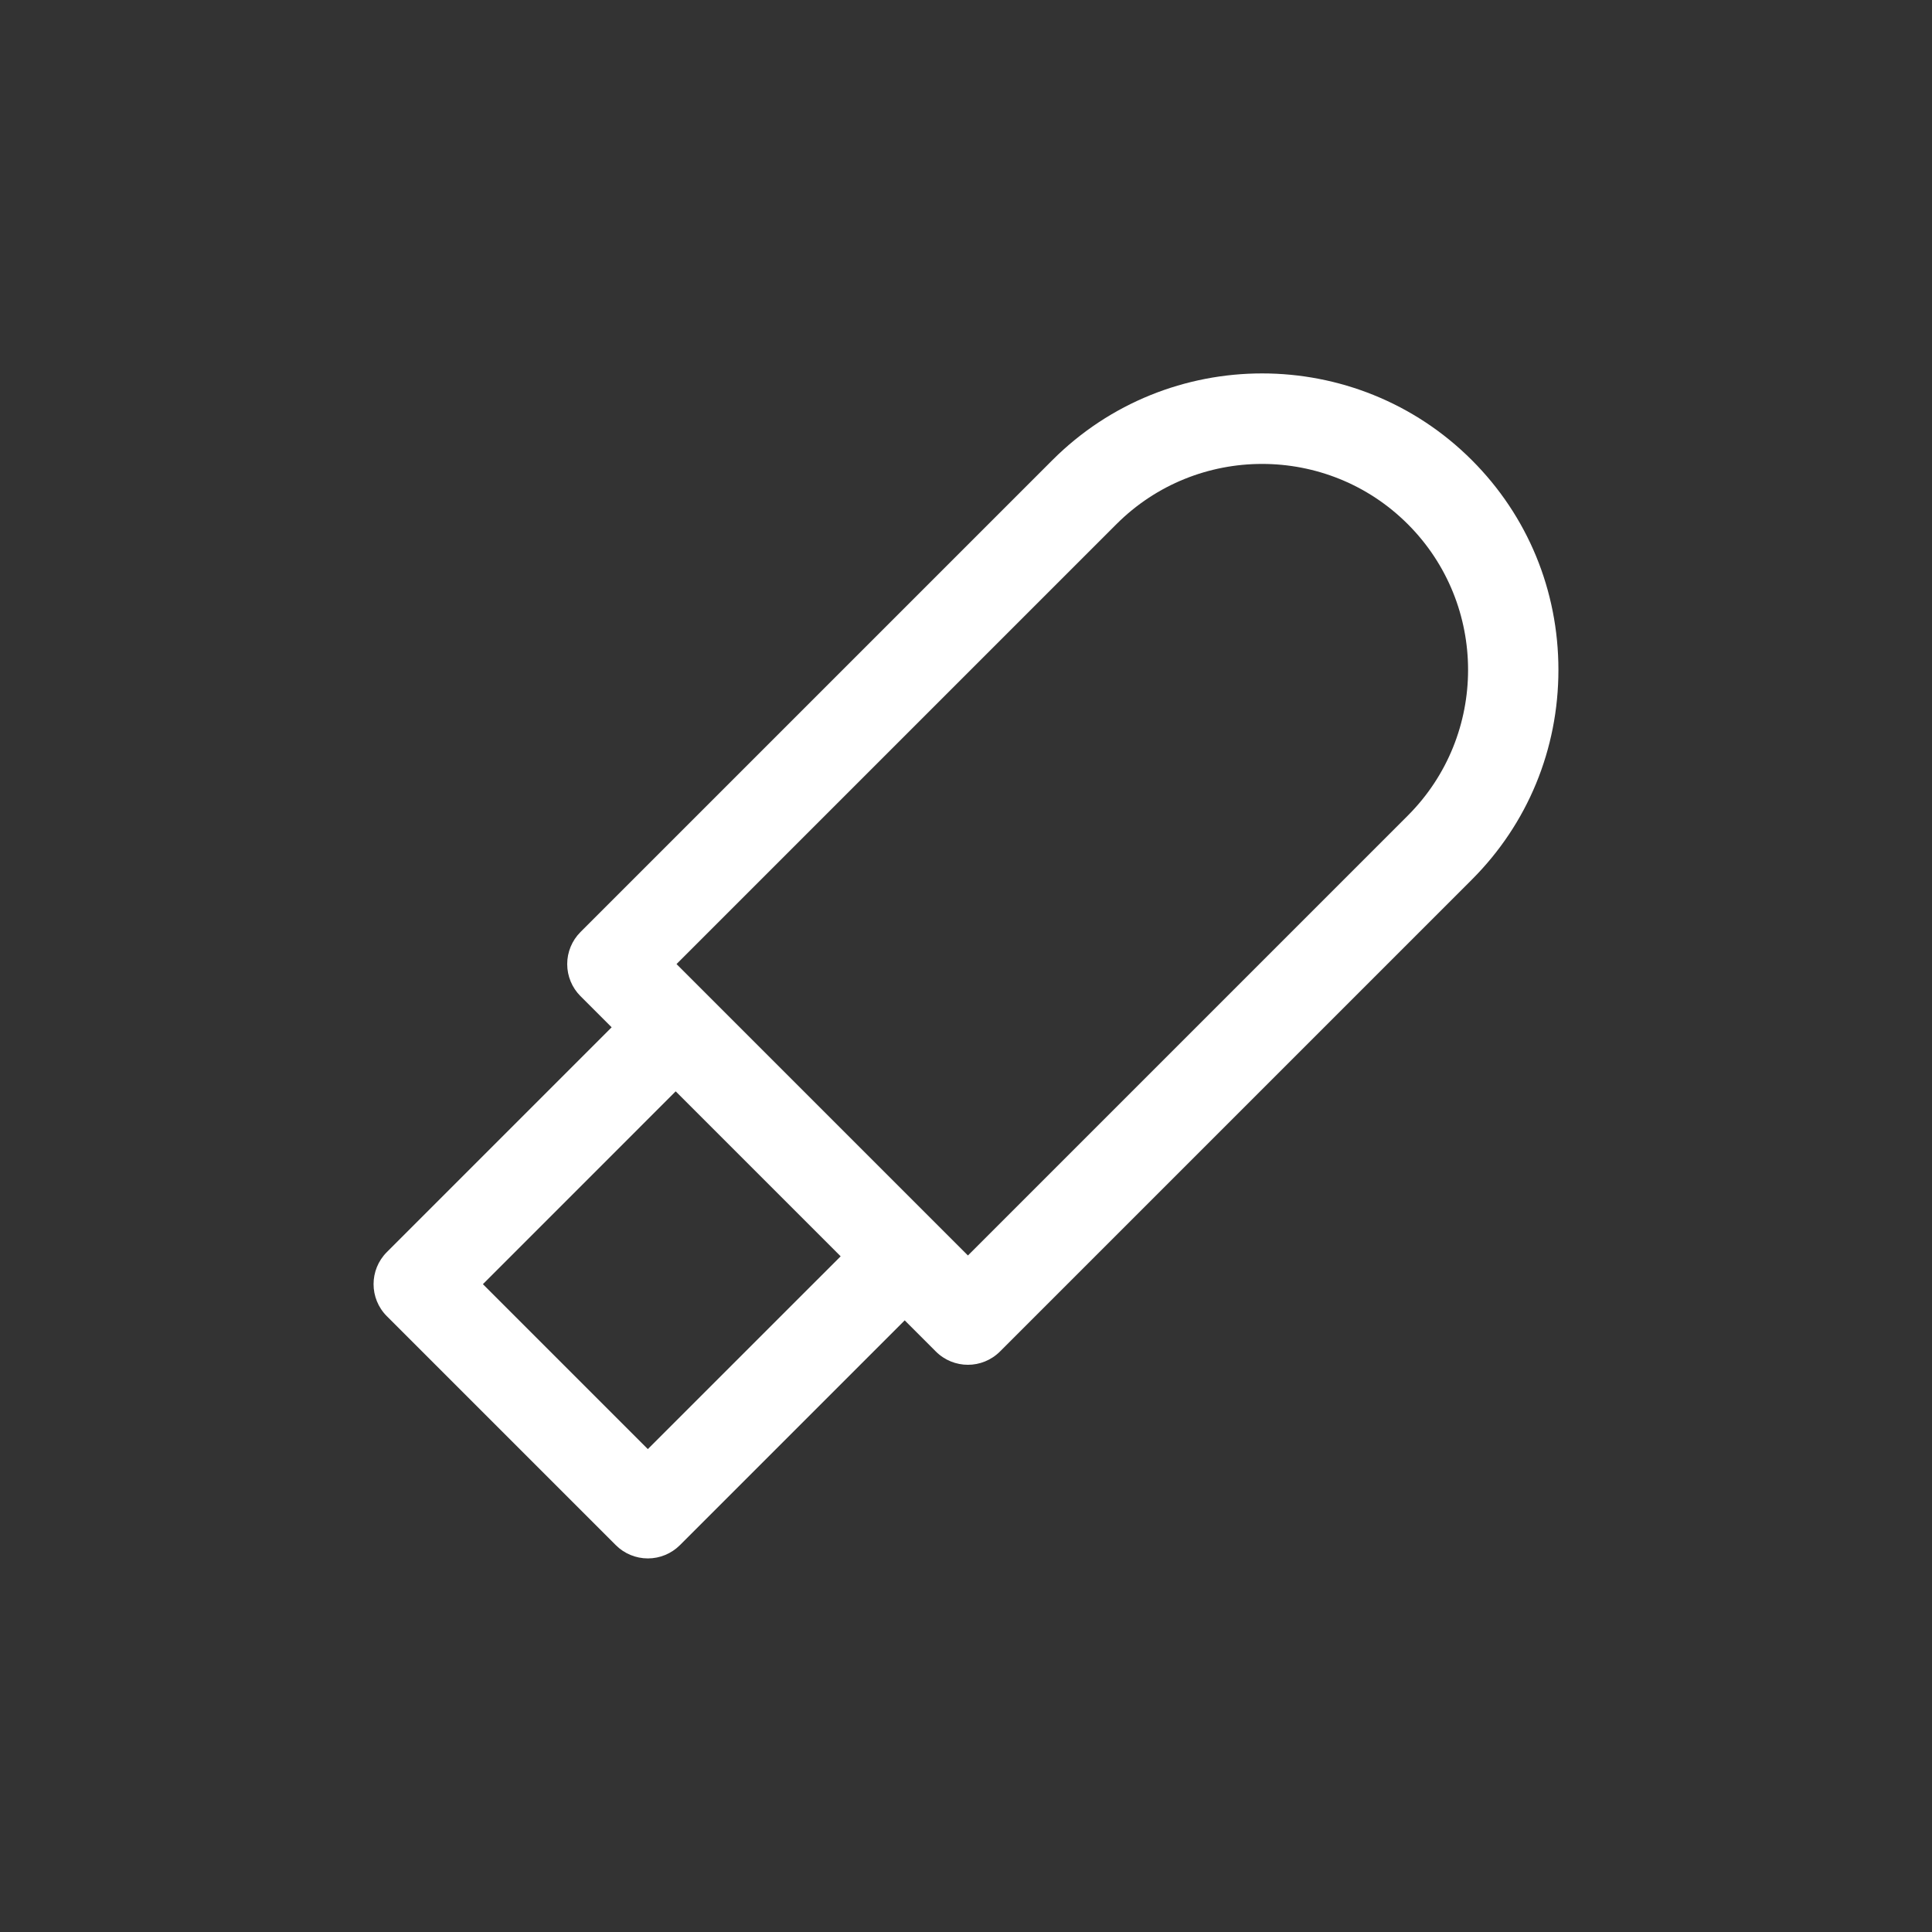 <svg xmlns="http://www.w3.org/2000/svg" width="41" height="41" viewBox="0 0 41 41" fill="none"><rect x="0" y="0" width="41" height="41" fill="#333333" stroke="none"/><g clip-path="url(#clip0_491_4221)"><path fill-rule="evenodd" clip-rule="evenodd" d="M31.235 18.667L21.22 28.682C21.032 28.869 20.786 28.963 20.541 28.963C20.295 28.963 20.049 28.869 19.861 28.682L19.199 28.02L14.428 32.791C14.248 32.971 14.003 33.072 13.749 33.072C13.494 33.072 13.249 32.971 13.069 32.791L8.209 27.931C7.834 27.556 7.834 26.947 8.209 26.572L12.98 21.801L12.318 21.139C12.138 20.959 12.037 20.714 12.037 20.459C12.037 20.205 12.138 19.96 12.318 19.78L22.333 9.765C24.788 7.311 28.781 7.311 31.235 9.765C32.42 10.95 33.072 12.53 33.072 14.216C33.072 15.901 32.42 17.482 31.235 18.667ZM29.876 17.308C31.581 15.603 31.581 12.829 29.876 11.124C28.171 9.419 25.397 9.419 23.692 11.124L14.357 20.459L20.541 26.643L29.876 17.308ZM17.84 26.661L14.339 23.16L10.248 27.252L13.748 30.752L17.84 26.661Z" fill="white"></path></g><defs><clipPath id="clip0_491_4221"><rect width="41" height="41" fill="white"></rect></clipPath></defs></svg>
